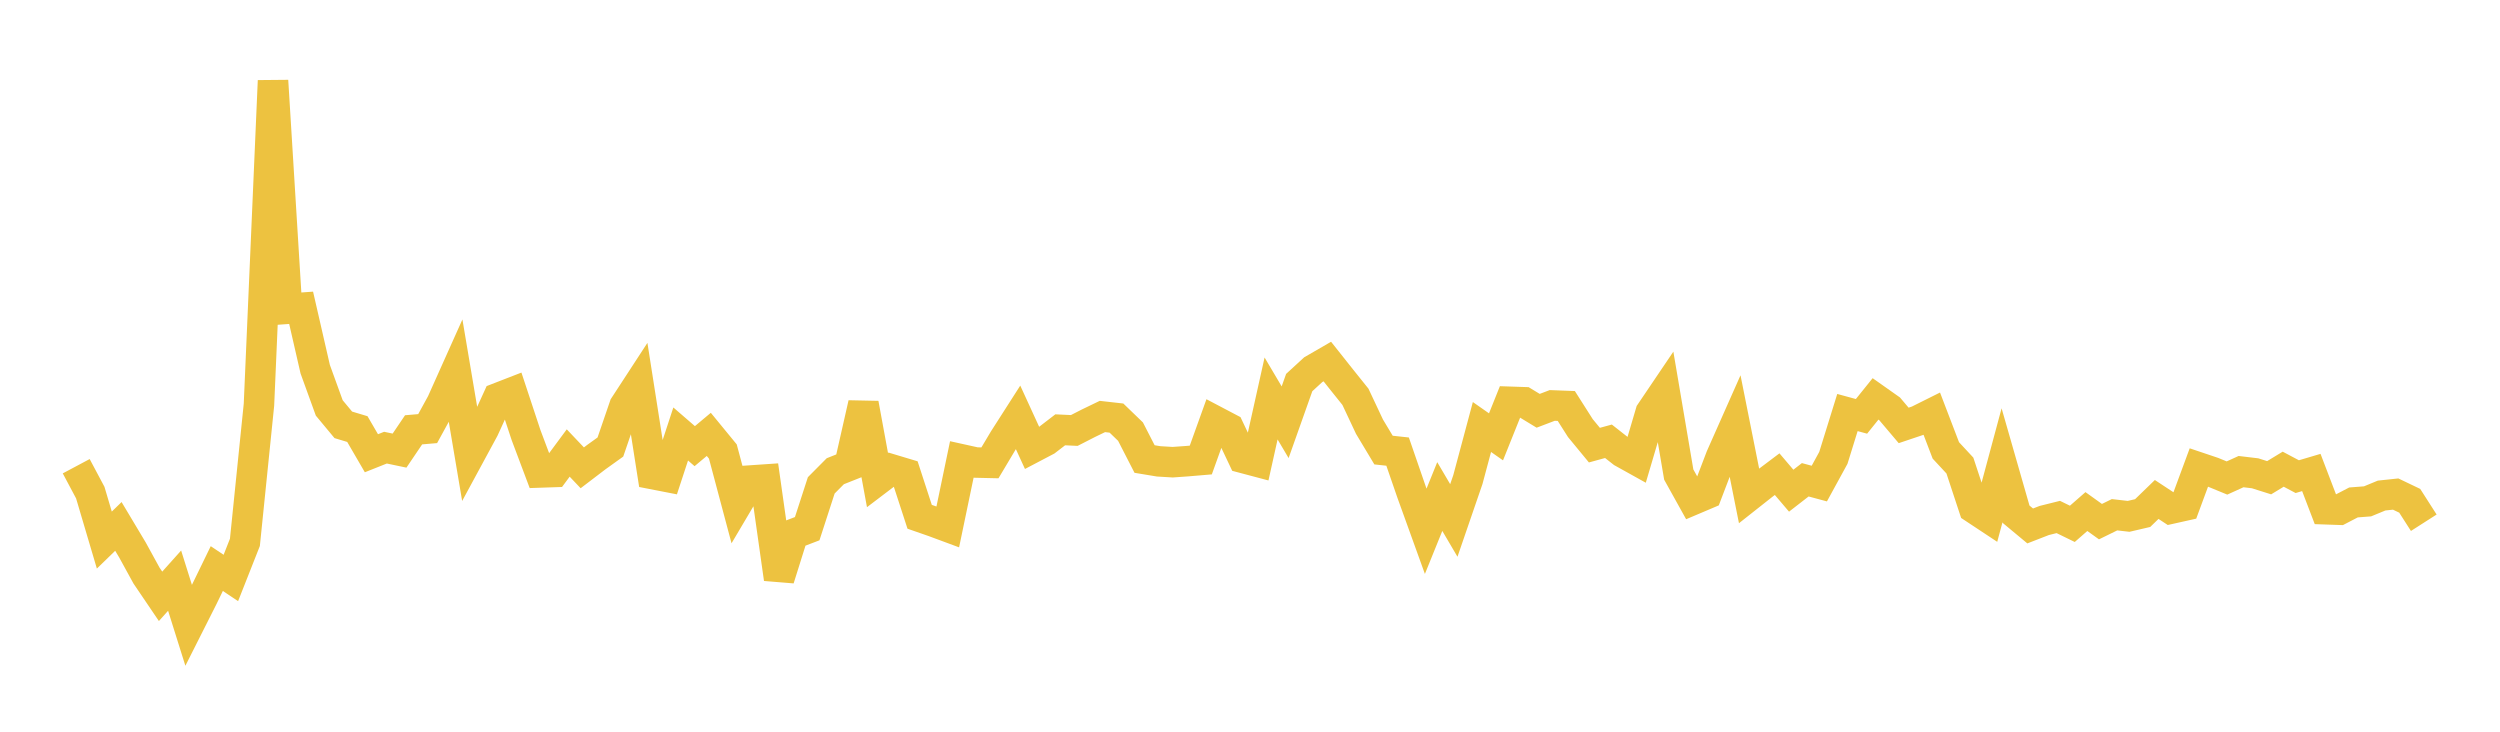 <svg width="164" height="48" xmlns="http://www.w3.org/2000/svg" xmlns:xlink="http://www.w3.org/1999/xlink"><path fill="none" stroke="rgb(237,194,64)" stroke-width="2" d="M5,30.584L5.922,32.315L6.844,35.429L7.766,34.533L8.689,36.077L9.611,37.758L10.533,39.119L11.455,38.09L12.377,41.025L13.299,39.196L14.222,37.298L15.144,37.915L16.066,35.578L16.988,26.545L17.91,5.297L18.832,20.258L19.754,20.191L20.677,24.217L21.599,26.76L22.521,27.87L23.443,28.147L24.365,29.733L25.287,29.366L26.21,29.56L27.132,28.196L28.054,28.117L28.976,26.434L29.898,24.376L30.82,29.836L31.743,28.132L32.665,26.112L33.587,25.754L34.509,28.542L35.431,30.994L36.353,30.963L37.275,29.717L38.198,30.689L39.12,29.986L40.042,29.325L40.964,26.634L41.886,25.22L42.808,31.099L43.731,31.279L44.653,28.469L45.575,29.267L46.497,28.495L47.419,29.619L48.341,33.079L49.263,31.52L50.186,31.457L51.108,37.972L52.03,35.035L52.952,34.682L53.874,31.84L54.796,30.912L55.719,30.545L56.641,26.476L57.563,31.492L58.485,30.792L59.407,31.069L60.329,33.902L61.251,34.223L62.174,34.565L63.096,30.138L64.018,30.342L64.94,30.363L65.862,28.817L66.784,27.377L67.707,29.389L68.629,28.905L69.551,28.196L70.473,28.239L71.395,27.767L72.317,27.322L73.24,27.426L74.162,28.315L75.084,30.112L76.006,30.265L76.928,30.32L77.85,30.255L78.772,30.177L79.695,27.609L80.617,28.094L81.539,30.039L82.461,30.284L83.383,26.139L84.305,27.699L85.228,25.096L86.15,24.25L87.072,23.717L87.994,24.879L88.916,26.029L89.838,27.989L90.76,29.525L91.683,29.625L92.605,32.297L93.527,34.852L94.449,32.573L95.371,34.142L96.293,31.459L97.216,28.012L98.138,28.657L99.06,26.357L99.982,26.388L100.904,26.948L101.826,26.597L102.749,26.632L103.671,28.082L104.593,29.201L105.515,28.948L106.437,29.673L107.359,30.186L108.281,27.062L109.204,25.696L110.126,31.131L111.048,32.79L111.97,32.399L112.892,29.982L113.814,27.904L114.737,32.527L115.659,31.799L116.581,31.105L117.503,32.189L118.425,31.474L119.347,31.722L120.269,30.036L121.192,27.062L122.114,27.313L123.036,26.167L123.958,26.818L124.88,27.907L125.802,27.597L126.725,27.137L127.647,29.547L128.569,30.54L129.491,33.335L130.413,33.945L131.335,30.519L132.257,33.735L133.18,34.502L134.102,34.144L135.024,33.914L135.946,34.364L136.868,33.558L137.79,34.22L138.713,33.767L139.635,33.873L140.557,33.658L141.479,32.765L142.401,33.372L143.323,33.166L144.246,30.667L145.168,30.977L146.09,31.357L147.012,30.938L147.934,31.048L148.856,31.339L149.778,30.779L150.701,31.268L151.623,30.995L152.545,33.407L153.467,33.439L154.389,32.96L155.311,32.889L156.234,32.508L157.156,32.41L158.078,32.852L159,34.292"></path></svg>